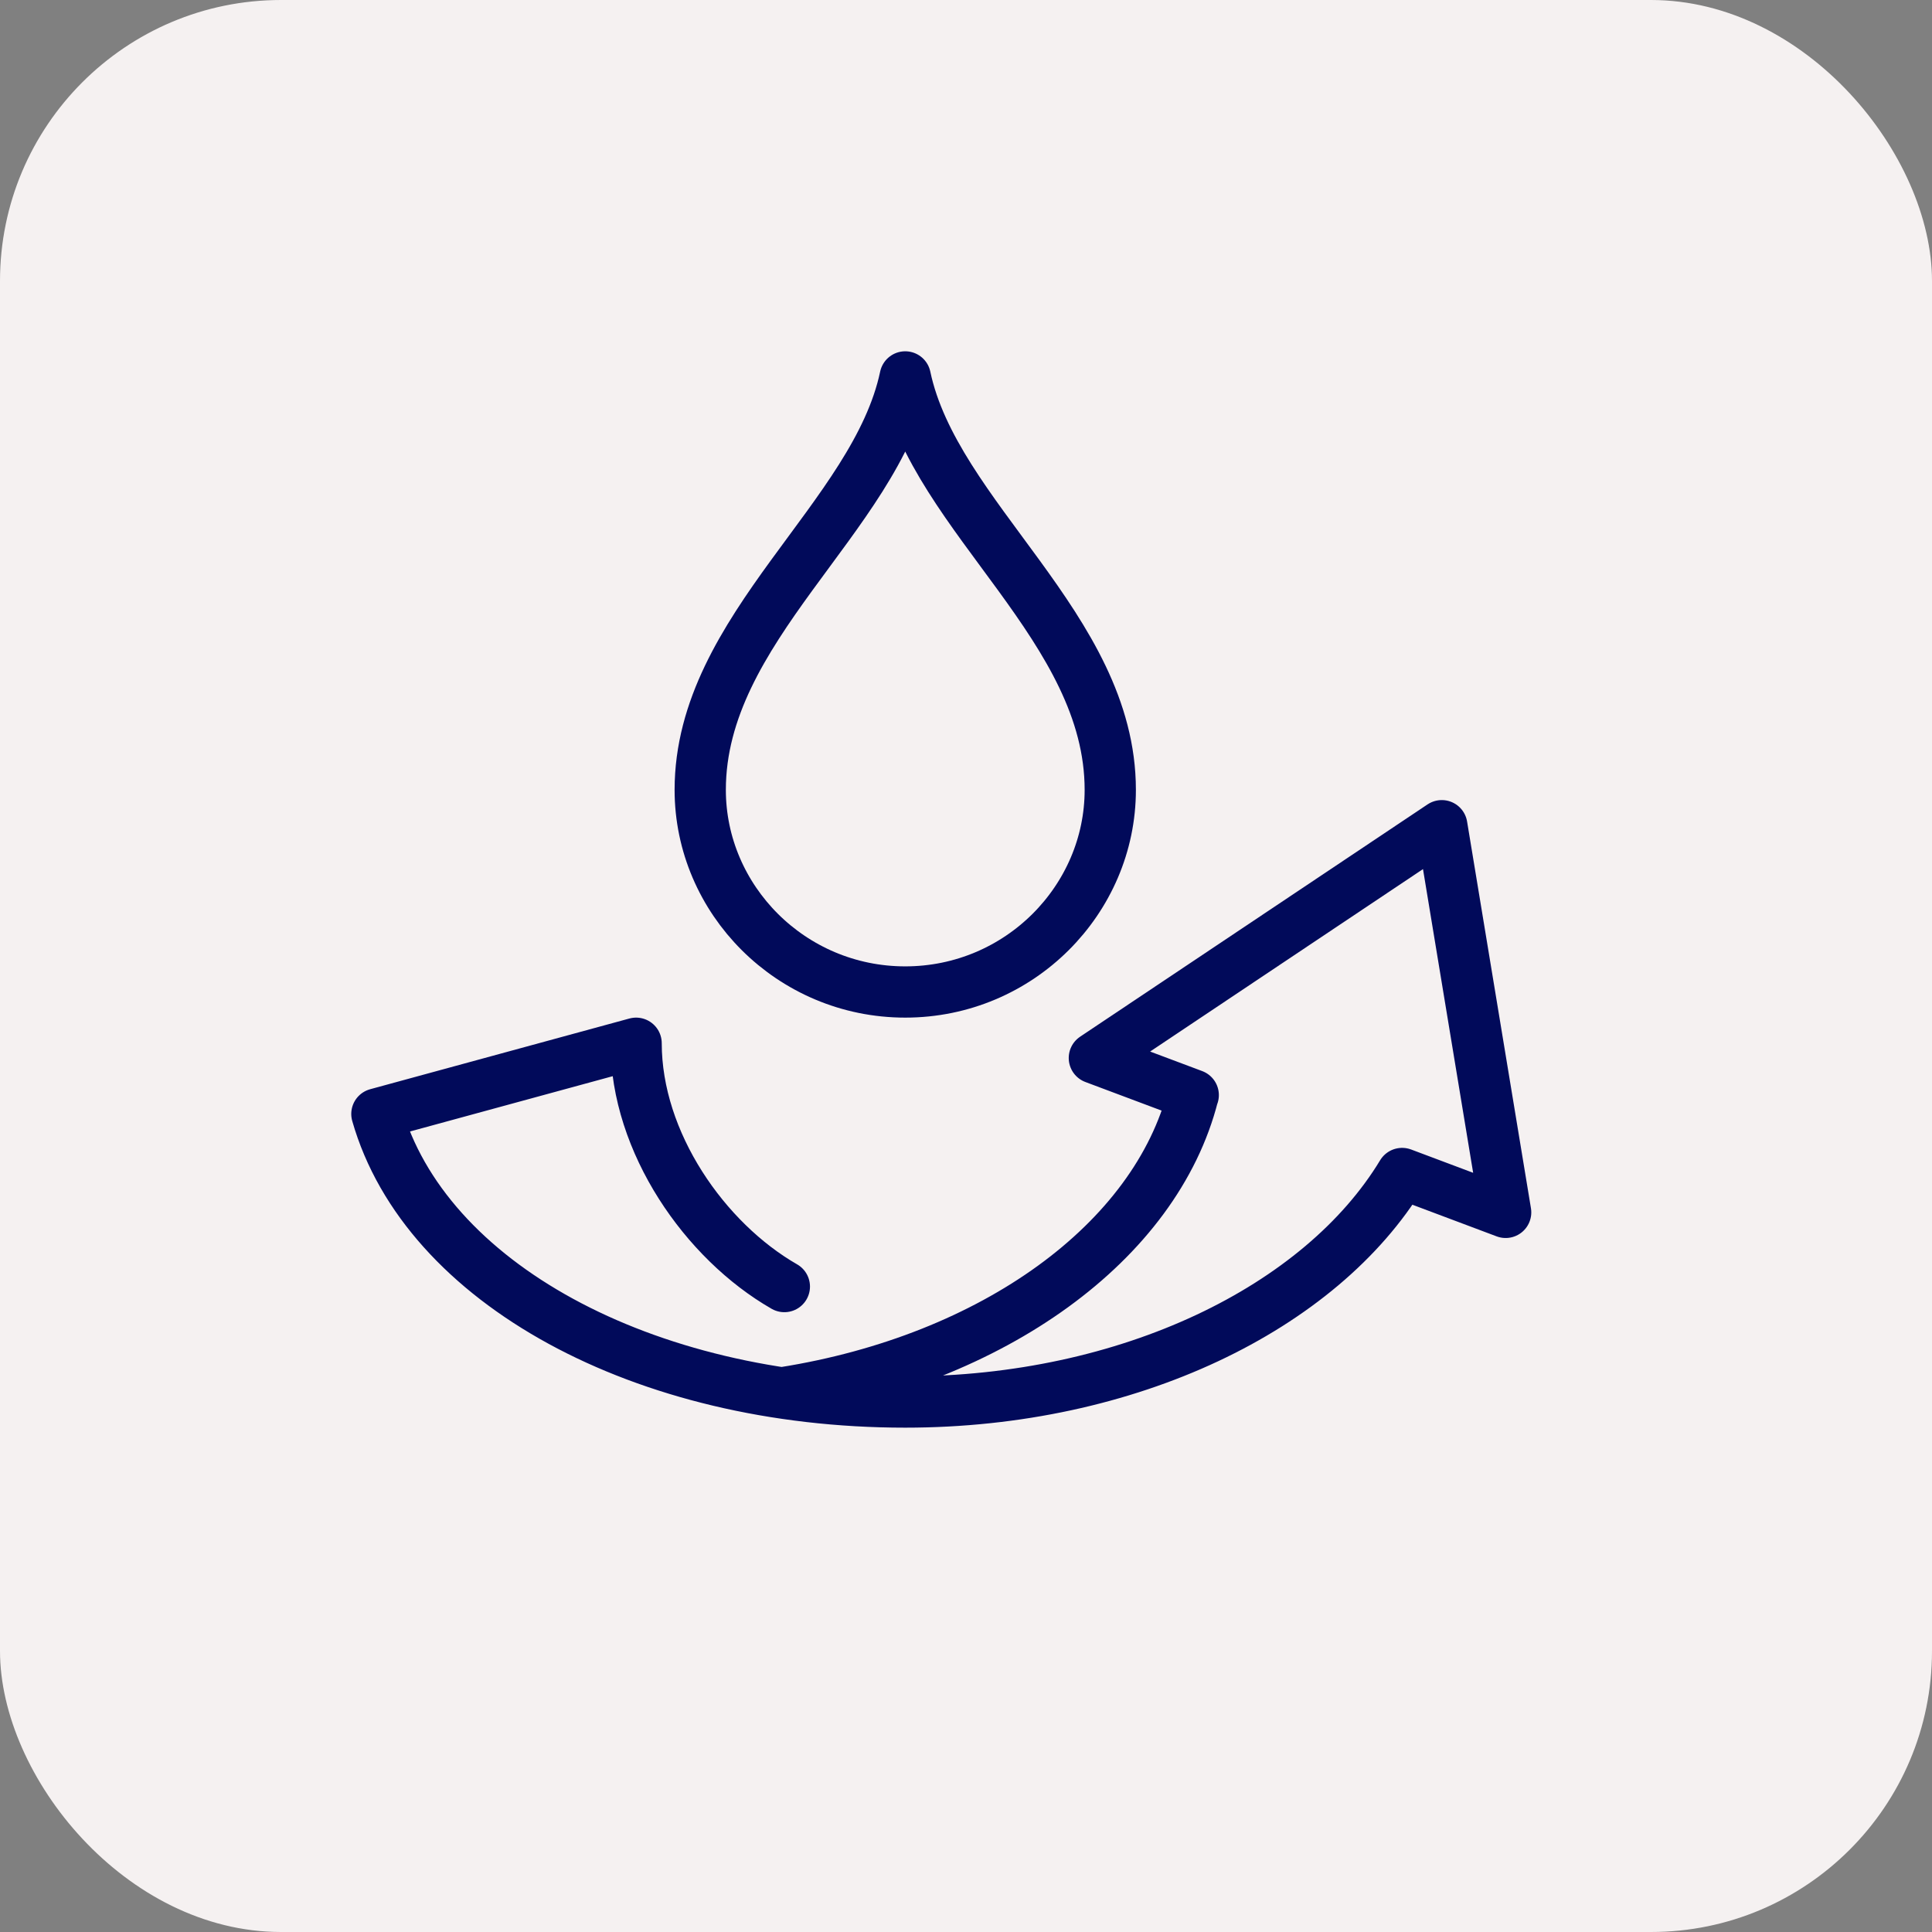 <svg width="55" height="55" viewBox="0 0 55 55" fill="none" xmlns="http://www.w3.org/2000/svg">
<rect x="0" y="0" width="55" height="55" fill="#808080" stroke="none"/>
<rect width="55" height="55" rx="8" fill="#F5F1F1"/>
<g clip-path="url(#clip0_255_543)">
<path d="M25.77 28.24C29.022 28.24 31.607 25.608 31.607 22.486C31.607 17.872 26.619 14.743 25.77 10.73C24.922 14.743 19.934 17.872 19.934 22.486C19.934 25.608 22.519 28.24 25.77 28.24Z" stroke="#010A5A" stroke-width="1.459" stroke-linejoin="round"/>
<path d="M22.329 36.626C20.07 35.331 18.109 32.525 18.109 29.699L10.729 31.712C12.099 36.518 18.312 39.913 25.77 39.913C32.141 39.913 37.604 37.228 39.914 33.407H39.916L42.863 34.514L41.045 23.506L31.154 30.119L33.969 31.175L33.965 31.174C32.901 35.36 28.273 38.697 22.322 39.642" stroke="#010A5A" stroke-width="1.459" stroke-linecap="round" stroke-linejoin="round"/>
</g>
<defs>
<clipPath id="clip0_255_543">
<rect width="33.593" height="30.643" fill="white" transform="translate(10 10)"/>
</clipPath>
</defs>
</svg>
